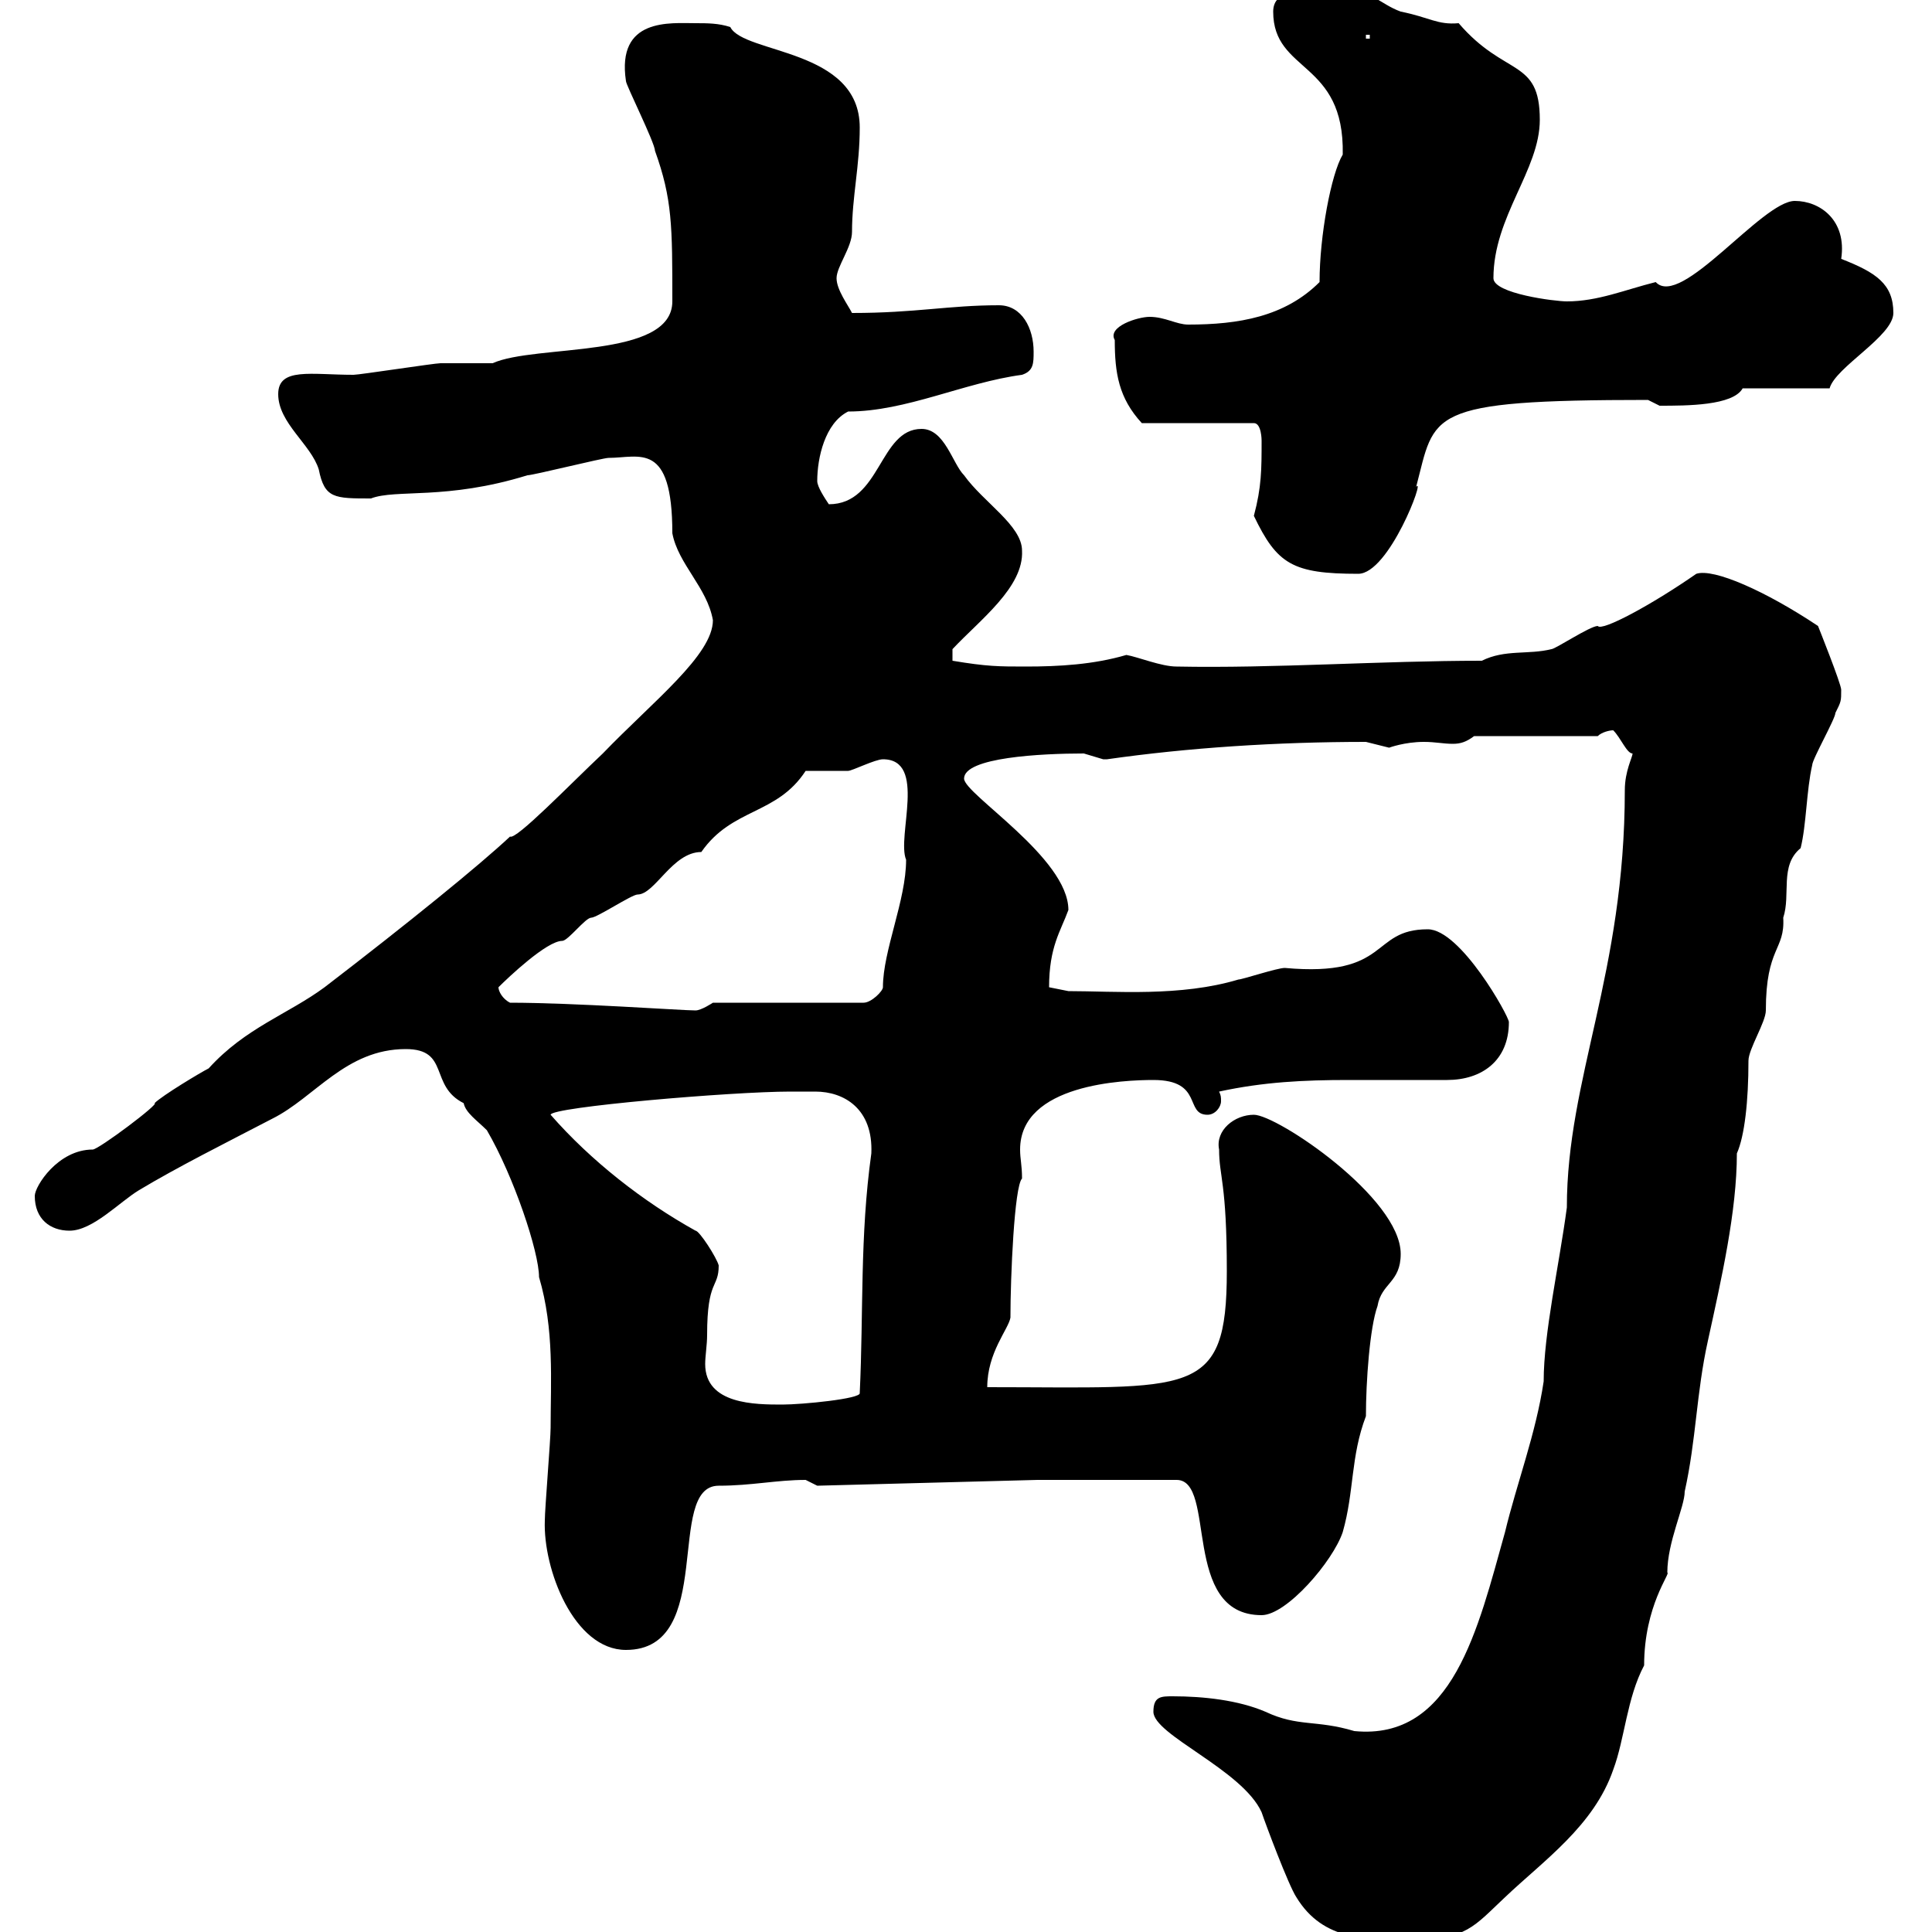 <svg xmlns="http://www.w3.org/2000/svg" xmlns:xlink="http://www.w3.org/1999/xlink" width="300" height="300"><path d="M201.30 294.60C205.50 301.50 212.40 301.20 219.30 301.20C227.70 301.20 228.90 299.10 233.70 294.60C239.70 288.90 247.50 283.50 250.50 274.80C252.30 270 252.60 263.70 255.30 258.60C255.30 249.30 259.50 244.20 258.90 244.20C258.90 239.40 261.60 234 261.60 231.60C263.40 223.50 263.40 216.30 265.20 208.20C267.30 198.60 269.70 188.10 269.70 179.10C270.90 176.40 271.50 171 271.50 164.70C271.50 162.90 274.20 158.70 274.20 156.90C274.20 147 277.20 147.60 276.90 142.50C278.10 138.90 276.30 134.40 279.60 131.70C280.50 128.10 280.50 122.70 281.40 118.80C281.40 117.90 285 111.60 285 110.70C285.90 108.90 285.90 108.90 285.90 107.10C285.90 106.20 282.30 97.20 282.30 97.20C274.20 91.80 266.10 88.20 263.40 89.10C256.50 93.90 248.70 98.10 248.10 97.20C246.90 97.20 241.50 100.80 240.90 100.80C237.30 101.70 233.70 100.80 230.10 102.60C214.50 102.60 197.70 103.80 182.70 103.50C180.30 103.50 176.70 102 174.90 101.70C169.80 103.20 164.40 103.50 159.30 103.50C155.10 103.50 153.30 103.50 147.90 102.60L147.90 100.80C152.10 96.30 159 91.20 158.70 85.50C158.70 81.60 152.70 78 149.70 73.80C147.90 72 146.70 66.60 143.10 66.60C136.50 66.60 136.80 78.30 128.70 78.30C128.10 77.40 126.90 75.60 126.90 74.70C126.90 71.10 128.10 65.70 131.70 63.90C140.70 63.90 149.70 59.40 158.70 58.20C160.50 57.60 160.50 56.40 160.50 54.60C160.50 51 158.70 47.40 155.10 47.40C147.30 47.40 142.20 48.60 132.30 48.60C131.70 47.40 129.90 45 129.90 43.20C129.90 41.40 132.30 38.40 132.30 36C132.30 30.60 133.50 25.80 133.50 19.80C133.50 7.50 115.50 8.40 113.40 4.20C111.60 3.60 109.80 3.60 108 3.60C104.10 3.60 95.70 2.70 97.20 12.60C97.20 13.20 101.70 22.20 101.70 23.40C104.40 30.90 104.40 35.10 104.40 46.80C104.40 55.80 83.10 53.40 76.50 56.40C75.60 56.40 69.30 56.40 68.40 56.40C67.50 56.40 55.80 58.20 54.90 58.20C48.30 58.20 43.20 57 43.20 61.20C43.20 65.70 48.30 69 49.50 72.90C50.40 77.40 51.90 77.40 57.60 77.40C61.50 75.90 69.30 77.70 81.90 73.80C82.80 73.80 93.60 71.10 94.50 71.10C99.30 71.10 104.40 68.40 104.40 82.80C105.30 87.60 109.80 91.20 110.70 96.30C110.70 101.70 101.40 108.90 93.60 117C88.50 121.80 80.10 130.50 79.20 129.90C74.40 134.40 63.30 143.40 50.40 153.30C44.70 157.50 38.10 159.60 32.40 165.90C31.20 166.50 25.20 170.10 24 171.30C24.90 171.30 15.30 178.50 14.40 178.50C9 178.50 5.40 184.20 5.40 185.70C5.40 189.30 7.80 191.10 10.80 191.10C14.40 191.10 18.60 186.60 21.60 184.80C27.60 181.20 34.80 177.60 42.30 173.70C48.90 170.40 53.70 162.90 63 162.90C69.90 162.90 66.60 168.60 72 171.30C72.30 172.80 74.10 174 75.60 175.50C79.80 182.70 83.70 194.40 83.70 198.30C86.10 206.40 85.50 214.50 85.50 221.70C85.50 223.50 84.60 234.30 84.60 236.10C84.30 243.60 89.10 256.20 97.20 256.20C111.30 256.20 103.20 230.70 111.60 230.70C116.70 230.70 120.60 229.80 125.10 229.80C125.10 229.80 126.90 230.70 126.90 230.70L161.10 229.80L182.70 229.80C189 229.80 183.30 250.80 195.90 250.80C199.80 250.80 207 242.40 208.50 237.90C210.30 231.60 209.70 226.20 212.10 219.90C212.10 214.50 212.70 206.10 213.90 202.80C214.50 199.20 217.50 199.20 217.50 194.70C217.50 186 198.30 173.10 194.70 173.10C191.70 173.10 188.70 175.50 189.30 178.50C189.30 182.70 190.50 183.60 190.50 197.40C190.50 217.20 185.10 215.40 153.30 215.40C153.30 210 156.60 206.40 156.90 204.60C156.90 198.30 157.50 184.20 158.70 183C158.70 180.90 158.40 180 158.40 178.50C158.40 168.30 174.60 167.70 179.10 167.70C186.90 167.70 183.90 173.10 187.50 173.10C188.70 173.10 189.60 171.90 189.60 171C189.60 170.40 189.60 170.10 189.30 169.50C196.20 168 202.50 167.70 209.40 167.70C214.50 167.70 219.60 167.70 224.70 167.70C230.10 167.70 234.30 164.70 234.30 158.70C234.30 157.80 226.80 144.30 221.70 144.30C212.70 144.30 216 151.80 199.50 150.30C198.30 150.30 192.90 152.10 192.30 152.10C183.30 154.80 173.10 153.90 165.90 153.90C165.90 153.90 162.90 153.30 162.90 153.30C162.90 147 164.70 144.60 165.90 141.30C165.90 133.20 149.70 123.30 149.70 120.90C149.70 117.60 161.70 117 168.30 117C168.30 117 171.30 117.90 171.30 117.90C171.90 117.90 171.90 117.90 171.90 117.90C184.50 116.10 198.30 115.20 212.10 115.20C212.10 115.20 215.70 116.10 215.70 116.10C215.70 116.10 218.10 115.20 221.10 115.20C222.90 115.20 224.10 115.50 225.60 115.50C226.80 115.50 227.70 115.20 228.90 114.30L248.10 114.30C248.70 113.70 249.90 113.40 250.50 113.40C251.70 114.60 252.60 117 253.50 117C253.50 117.60 252.30 119.70 252.30 122.70C252.30 151.20 243.30 167.40 243.30 187.50C242.10 196.50 239.70 207 239.70 214.50C238.50 222.60 235.50 230.40 233.70 237.90C229.50 252.90 225.60 270.30 210.30 268.80C204.30 267 201.60 268.20 196.50 265.80C192.30 264 186.90 263.40 182.10 263.40C180.30 263.40 179.10 263.40 179.10 265.80C179.10 269.40 192.90 274.80 195.90 281.40C196.50 283.20 200.10 292.80 201.30 294.60ZM109.80 207.30C109.80 198.60 111.60 200.10 111.60 196.50C111.30 195.30 108.60 191.10 108 191.10C99.90 186.60 91.80 180.30 85.50 173.10C85.50 171.90 113.70 169.50 122.70 169.50C124.20 169.50 125.70 169.50 126.60 169.50C131.10 169.50 135.60 172.20 135.30 179.10C133.50 192 134.10 203.70 133.50 216.30C133.80 217.20 124.50 218.10 121.50 218.10C117.30 218.10 109.50 218.10 109.50 211.80C109.50 210.60 109.80 208.80 109.80 207.30ZM79.20 155.70C78 155.10 77.40 153.90 77.40 153.30C78.90 151.80 84.90 146.10 87.30 146.10C88.20 146.10 90.90 142.50 91.80 142.50C92.70 142.50 98.10 138.90 99 138.90C101.70 138.90 104.40 132.30 108.90 132.30C113.70 125.40 120.60 126.60 125.10 119.70C126.30 119.70 130.50 119.70 131.70 119.70C132.30 119.70 135.90 117.90 137.10 117.90C144 117.90 139.20 129.90 140.70 133.50C140.70 139.80 137.10 147.60 137.10 153.30C137.10 153.90 135.30 155.70 134.10 155.70L110.70 155.70C110.70 155.70 108.90 156.90 108 156.90C105.90 156.90 89.10 155.70 79.20 155.70ZM194.70 80.10C198.30 87.60 200.70 89.10 210.90 89.10C215.70 89.10 221.40 73.80 219.90 75.60C222.90 64.20 221.10 62.10 255.90 62.10C255.90 62.10 257.70 63 257.70 63C261.90 63 269.10 63 270.60 60.30L284.10 60.30C285 57 294 52.20 294 48.60C294 44.10 291.30 42.30 285.90 40.20C286.80 34.20 282.60 31.20 278.70 31.20C273.60 31.20 261 48 257.10 43.80C252.30 45 248.10 46.80 243.30 46.80C241.50 46.80 231.90 45.60 231.90 43.20C231.90 33.60 239.10 26.40 239.10 18.60C239.10 9 233.70 12 226.50 3.60C223.20 3.90 222 2.70 217.50 1.80C214.20 0.60 213.30-1.50 208.50-1.20C208.50-1.20 205.50 0 205.50 0C204.30 0 202.20-0.90 200.40-0.90C198.90-0.90 197.70 0 197.70 1.80C197.70 11.40 208.80 9.30 208.50 24C206.70 27 204.90 36.60 204.90 43.80C199.50 49.20 192.30 50.40 184.50 50.40C182.70 50.40 180.90 49.20 178.50 49.20C176.70 49.20 171.90 50.70 173.10 52.80C173.10 57.90 173.70 61.80 177.30 65.70L194.70 65.70C195.90 65.70 195.90 68.40 195.90 68.40C195.90 72.90 195.90 75.60 194.70 80.10ZM212.10 5.40L212.70 5.40L212.70 6L212.10 6Z"/></svg>
